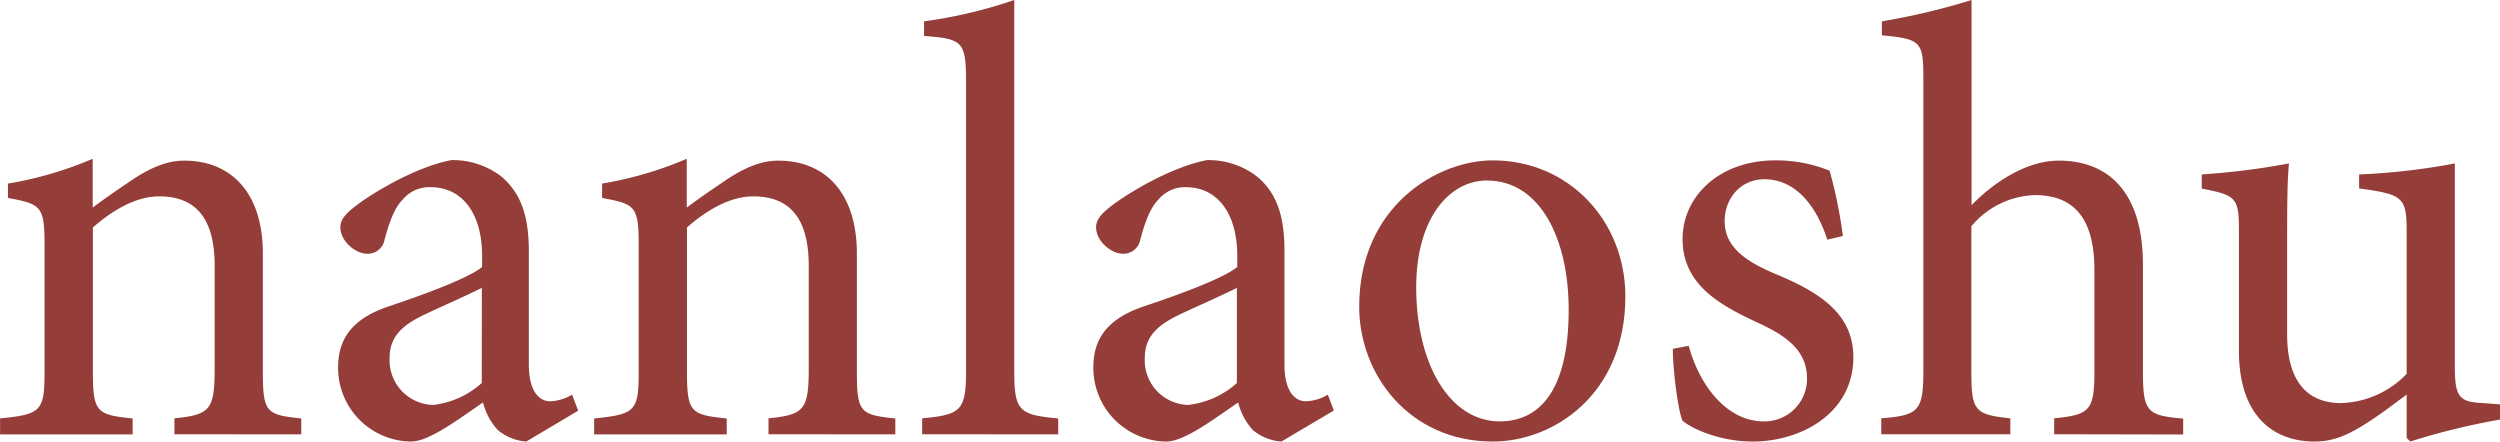 <svg id="Layer_1" data-name="Layer 1" xmlns="http://www.w3.org/2000/svg" viewBox="0 0 377.1 66.6"><title>nanlaoshu-logo</title><path d="M31.54,69.55v-2.4c5.43-.55,6.07-1.28,6.07-7.63V44.16c0-6.35-2.21-10.49-8.37-10.49-3.68,0-7.27,2.3-10,4.69V60c0,6.25.55,6.62,6,7.17v2.4h-20v-2.4c6.25-.64,6.71-1.1,6.71-7.17v-19c0-5.89-.55-6.17-5.52-7.09V31.74A55.43,55.43,0,0,0,19.21,28v7.36c1.84-1.38,3.86-2.76,6.16-4.32,2.58-1.66,5-2.76,7.64-2.76,7.27,0,11.87,5.06,11.87,14V60c0,6.25.46,6.62,5.79,7.17v2.4Z" transform="translate(-5.23 -4.05)" fill="#953e39"/><path d="M84.62,70.65A7.49,7.49,0,0,1,80.3,68.9a9.5,9.5,0,0,1-2.21-4.14c-3.68,2.49-8.1,5.89-10.86,5.89a11.11,11.11,0,0,1-11-11.22c0-4.51,2.4-7.36,7.46-9.11,5.52-1.84,12.23-4.32,14.26-6V42.68c0-6.62-3.13-10.39-7.73-10.39A5.17,5.17,0,0,0,66,34.13c-1.2,1.19-2,3.22-2.76,6.07a2.57,2.57,0,0,1-2.67,2.12c-1.66,0-4-1.84-4-4,0-1.38,1.2-2.39,2.95-3.68,2.57-1.84,8.55-5.43,13.8-6.44a12,12,0,0,1,7.54,2.48C84.07,33.39,85,37.16,85,42V59.06c0,4.14,1.66,5.52,3.22,5.52a7,7,0,0,0,3.31-1L92.44,66ZM77.91,47.47c-1.94,1-6.35,2.94-8.28,3.86C66,53,64,54.73,64,58.05a6.74,6.74,0,0,0,6.54,7.08,13.13,13.13,0,0,0,7.36-3.31Z" transform="translate(-5.23 -4.05)" fill="#953e39"/><path d="M121.15,69.55v-2.4c5.42-.55,6.07-1.28,6.07-7.63V44.16c0-6.35-2.21-10.49-8.37-10.49-3.68,0-7.27,2.3-10,4.69V60c0,6.25.55,6.62,6,7.17v2.4h-20v-2.4c6.26-.64,6.72-1.1,6.72-7.17v-19c0-5.89-.55-6.17-5.52-7.09V31.74A55.43,55.43,0,0,0,108.82,28v7.36c1.84-1.38,3.86-2.76,6.16-4.32,2.58-1.66,5-2.76,7.64-2.76,7.26,0,11.86,5.06,11.86,14V60c0,6.25.46,6.62,5.8,7.17v2.4Z" transform="translate(-5.23 -4.05)" fill="#953e39"/><path d="M144.33,69.55v-2.4c5.8-.55,6.62-1.1,6.62-7.17V16.47c0-6.26-.55-6.54-6.34-7V7.27a71.73,71.73,0,0,0,13.61-3.22V60c0,6.07.74,6.62,6.63,7.17v2.4Z" transform="translate(-5.23 -4.05)" fill="#953e39"/><path d="M198.52,70.65a7.52,7.52,0,0,1-4.33-1.75A9.61,9.61,0,0,1,192,64.76c-3.68,2.49-8.09,5.89-10.85,5.89a11.11,11.11,0,0,1-11-11.22c0-4.51,2.39-7.36,7.45-9.11,5.52-1.84,12.24-4.32,14.26-6V42.68c0-6.62-3.13-10.39-7.73-10.39a5.17,5.17,0,0,0-4.14,1.84c-1.19,1.19-2,3.22-2.76,6.07a2.57,2.57,0,0,1-2.67,2.12c-1.65,0-4-1.84-4-4,0-1.38,1.19-2.39,2.94-3.68,2.58-1.84,8.56-5.43,13.8-6.44a12,12,0,0,1,7.54,2.48c3.22,2.67,4.14,6.44,4.14,11.23V59.06c0,4.14,1.66,5.52,3.22,5.52a7,7,0,0,0,3.32-1l.91,2.39ZM191.8,47.47c-1.93,1-6.35,2.94-8.28,3.86-3.59,1.66-5.61,3.4-5.61,6.72a6.73,6.73,0,0,0,6.53,7.08,13.13,13.13,0,0,0,7.36-3.31Z" transform="translate(-5.23 -4.05)" fill="#953e39"/><path d="M250.4,48.76c0,14.81-10.85,21.89-20,21.89-12.6,0-20.15-10.12-20.15-20.33,0-15.18,11.78-22.08,20.15-22.08C241.85,28.24,250.4,37.35,250.4,48.76Zm-31.55-1.38c0,11.59,5.06,20.23,12.6,20.23,5.71,0,10.4-4.23,10.4-16.83,0-10.76-4.33-19.5-12.33-19.5C223.82,31.28,218.85,37,218.85,47.38Z" transform="translate(-5.23 -4.05)" fill="#953e39"/><path d="M280.86,40.2c-1.75-5.43-5-9.11-9.48-9.11-3.5,0-6,2.76-6,6.35,0,4.14,3.68,6.26,7.82,8,6.9,2.86,11.59,6.17,11.59,12.51,0,8.38-7.82,12.7-15.18,12.7-4.69,0-8.92-1.75-10.58-3.13-.64-1.29-1.47-7.54-1.47-10.85l2.39-.46c1.66,6.07,5.8,11.4,11.32,11.4a6.41,6.41,0,0,0,6.53-6.43c0-4-2.67-6.26-7.27-8.38-5.52-2.57-11.5-5.61-11.5-12.69,0-6.44,5.52-11.87,14-11.87a21.49,21.49,0,0,1,8.18,1.56,69.34,69.34,0,0,1,2,9.85Z" transform="translate(-5.23 -4.05)" fill="#953e39"/><path d="M315.08,69.55v-2.4c5.33-.55,6.07-1.1,6.07-7.08V44.8c0-7.54-2.85-11.32-9-11.32a13,13,0,0,0-9.56,4.7V60.07c0,5.89.46,6.53,5.88,7.08v2.4H289v-2.4c5.52-.46,6.35-1,6.35-7.08V16.19c0-5.8-.19-6.26-6.26-6.81V7.27a102.32,102.32,0,0,0,13.53-3.22V35c3.22-3.32,8.18-6.72,13.15-6.72,7.45,0,12.7,4.69,12.7,15.73v16.1c0,6.07.64,6.62,6.07,7.08v2.4Z" transform="translate(-5.23 -4.05)" fill="#953e39"/><path d="M382.33,67.34a102.93,102.93,0,0,0-13.53,3.31l-.55-.55V63.57c-2.11,1.56-4.23,3.22-6.8,4.78s-4.6,2.3-7.09,2.3c-6.16,0-11.41-3.77-11.41-13.71v-18c0-5.06-.36-5.43-5.61-6.44V30.36A109.83,109.83,0,0,0,350.5,28.7c-.28,2.85-.28,7.18-.28,13.43V54.46c0,8.19,4,10.39,8.1,10.39a14.27,14.27,0,0,0,9.93-4.41V39c0-5.24-.55-5.61-7.17-6.53V30.36a98.78,98.78,0,0,0,14.44-1.66V59.43c0,4.6.74,5.24,4.23,5.42l2.58.19Z" transform="translate(-5.23 -4.05)" fill="#953e39"/></svg>